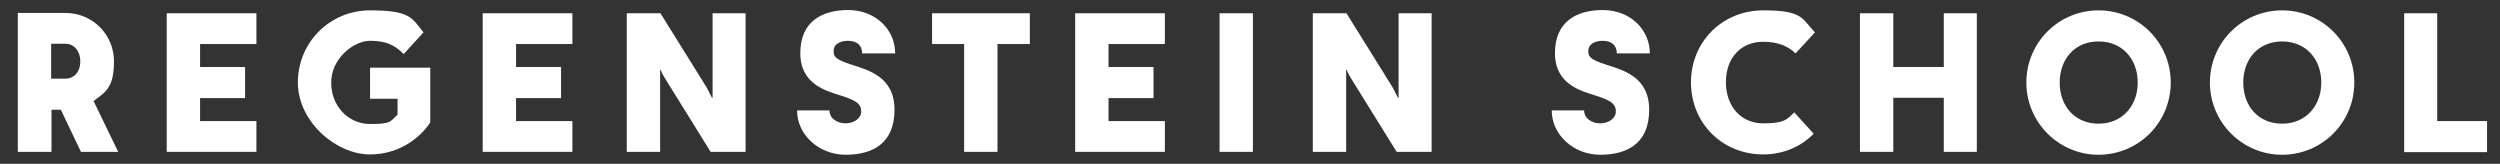 <?xml version="1.0" encoding="UTF-8"?>
<svg id="Layer_1" xmlns="http://www.w3.org/2000/svg" version="1.1" viewBox="0 0 772.2 50.6">
  <rect x="0" y="0" width="772.2" height="50.6" fill="#333333" stroke="none"/>
  <!-- Generator: Adobe Illustrator 30.0.0, SVG Export Plug-In . SVG Version: 2.1.1 Build 123)  -->
  <defs>
    <style>
      .st0 {
        fill: #fff;
      }
    </style>
  </defs>
  <path class="st0" d="M5.4,4h14.8c8.3,0,15,6.6,15,14.9s-2.6,9.5-6.3,12.3l7.6,15.7h-11.5l-6.2-13h-2.9v13H5.5V4ZM20.2,24.3c2.6,0,4.6-2,4.6-5.3s-2-5.5-4.6-5.5h-4.4v10.8h4.4Z"/>
  <path class="st0" d="M51.5,4.1h27.7v9.5h-17.4v7.1h13.9v9.6h-13.9v7.1h17.4v9.5h-27.7V4.1Z"/>
  <path class="st0" d="M92,25.5c0-12.4,9.9-22.3,22.3-22.3s12.9,2.3,16.5,6.8l-6.1,6.7c-2.7-2.7-5.3-4.1-10.4-4.1s-12,5.5-12,12.9,5.4,12.8,12,12.8,6.1-.7,8.5-2.9v-4.9h-8.5v-9.6h18.6v16.9c-1.9,3.1-8.2,9.9-18.6,9.9s-22.3-10-22.3-22.3Z"/>
  <path class="st0" d="M149.1,4.1h27.7v9.5h-17.4v7.1h13.9v9.6h-13.9v7.1h17.4v9.5h-27.7V4.1Z"/>
  <path class="st0" d="M193.7,4.1h10.3l13.7,22c.8,1.2,1.6,2.9,2.2,4.1h.2V4.1h10.2v42.8h-10.8l-13.6-21.9c-.7-1.1-1.4-2.2-1.8-3.4h-.2v25.3h-10.3V4.1Z"/>
  <path class="st0" d="M246.1,34.1h10.1c0,2.5,2.4,4,5,4s4.8-1.6,4.8-3.6-.7-3.2-6-4.9c-4.9-1.5-12.8-3.6-12.8-13.2s6.5-13.3,14.8-13.3,14.5,5.9,14.5,13.4h-10.2c0-2.6-1.7-3.9-4.4-3.9s-4.4,1.3-4.4,3,.1,2.6,5.3,4.3c5.1,1.7,13.5,3.6,13.5,14s-6.8,13.9-15.1,13.9-15-6.2-15-13.7Z"/>
  <path class="st0" d="M297.9,13.6h-10V4.1h30.2v9.5h-10v33.3h-10.3V13.6Z"/>
  <path class="st0" d="M332.1,4.1h27.7v9.5h-17.4v7.1h13.9v9.6h-13.9v7.1h17.4v9.5h-27.7V4.1Z"/>
  <path class="st0" d="M376.7,4.1h10.3v42.8h-10.3V4.1Z"/>
  <path class="st0" d="M405.6,4.1h10.3l13.7,22c.8,1.2,1.6,2.9,2.2,4.1h.2V4.1h10.2v42.8h-10.8l-13.6-21.9c-.7-1.1-1.4-2.2-1.8-3.4h-.2v25.3h-10.3V4.1Z"/>
  <path class="st0" d="M479.2,34.1h10.1c0,2.5,2.4,4,5,4s4.8-1.6,4.8-3.6-.7-3.2-6-4.9c-4.9-1.5-12.8-3.6-12.8-13.2s6.5-13.3,14.8-13.3,14.5,5.9,14.5,13.4h-10.2c0-2.6-1.7-3.9-4.4-3.9s-4.4,1.3-4.4,3,.1,2.6,5.3,4.3c5.1,1.7,13.5,3.6,13.5,14s-6.8,13.9-15.1,13.9-15-6.2-15-13.7Z"/>
  <path class="st0" d="M522.3,25.5c0-12.7,9.8-22.3,22.3-22.3s11.9,2.6,16,6.8l-6,6.5c-2.2-2.2-5.4-3.6-10-3.6-6.7,0-11.5,4.8-11.5,12.5s4.9,12.7,11.5,12.7,7.4-1.2,9.6-3.4l6,6.6c-4,4.1-9.5,6.4-15.6,6.4-12.4,0-22.3-9.4-22.3-22.4Z"/>
  <path class="st0" d="M574.5,4.1h10.3v16.6h15.6V4.1h10.2v42.8h-10.2v-16.7h-15.6v16.7h-10.3V4.1Z"/>
  <path class="st0" d="M625.9,25.5c0-12.4,10-22.3,22.3-22.3s22.3,9.9,22.3,22.3-10,22.3-22.3,22.3-22.3-10-22.3-22.3ZM660.3,25.5c0-7.3-4.8-12.7-12.1-12.7s-12,5.4-12,12.7,4.7,12.7,12,12.7,12.1-5.5,12.1-12.7Z"/>
  <path class="st0" d="M682.6,25.5c0-12.4,10-22.3,22.3-22.3s22.3,9.9,22.3,22.3-10,22.3-22.3,22.3-22.3-10-22.3-22.3ZM717,25.5c0-7.3-4.8-12.7-12.1-12.7s-12,5.4-12,12.7,4.7,12.7,12,12.7,12.1-5.5,12.1-12.7Z"/>
  <path class="st0" d="M742.5,4.1h10.3v33.3h15.4v9.6h-25.6V4.1Z"/>
</svg>